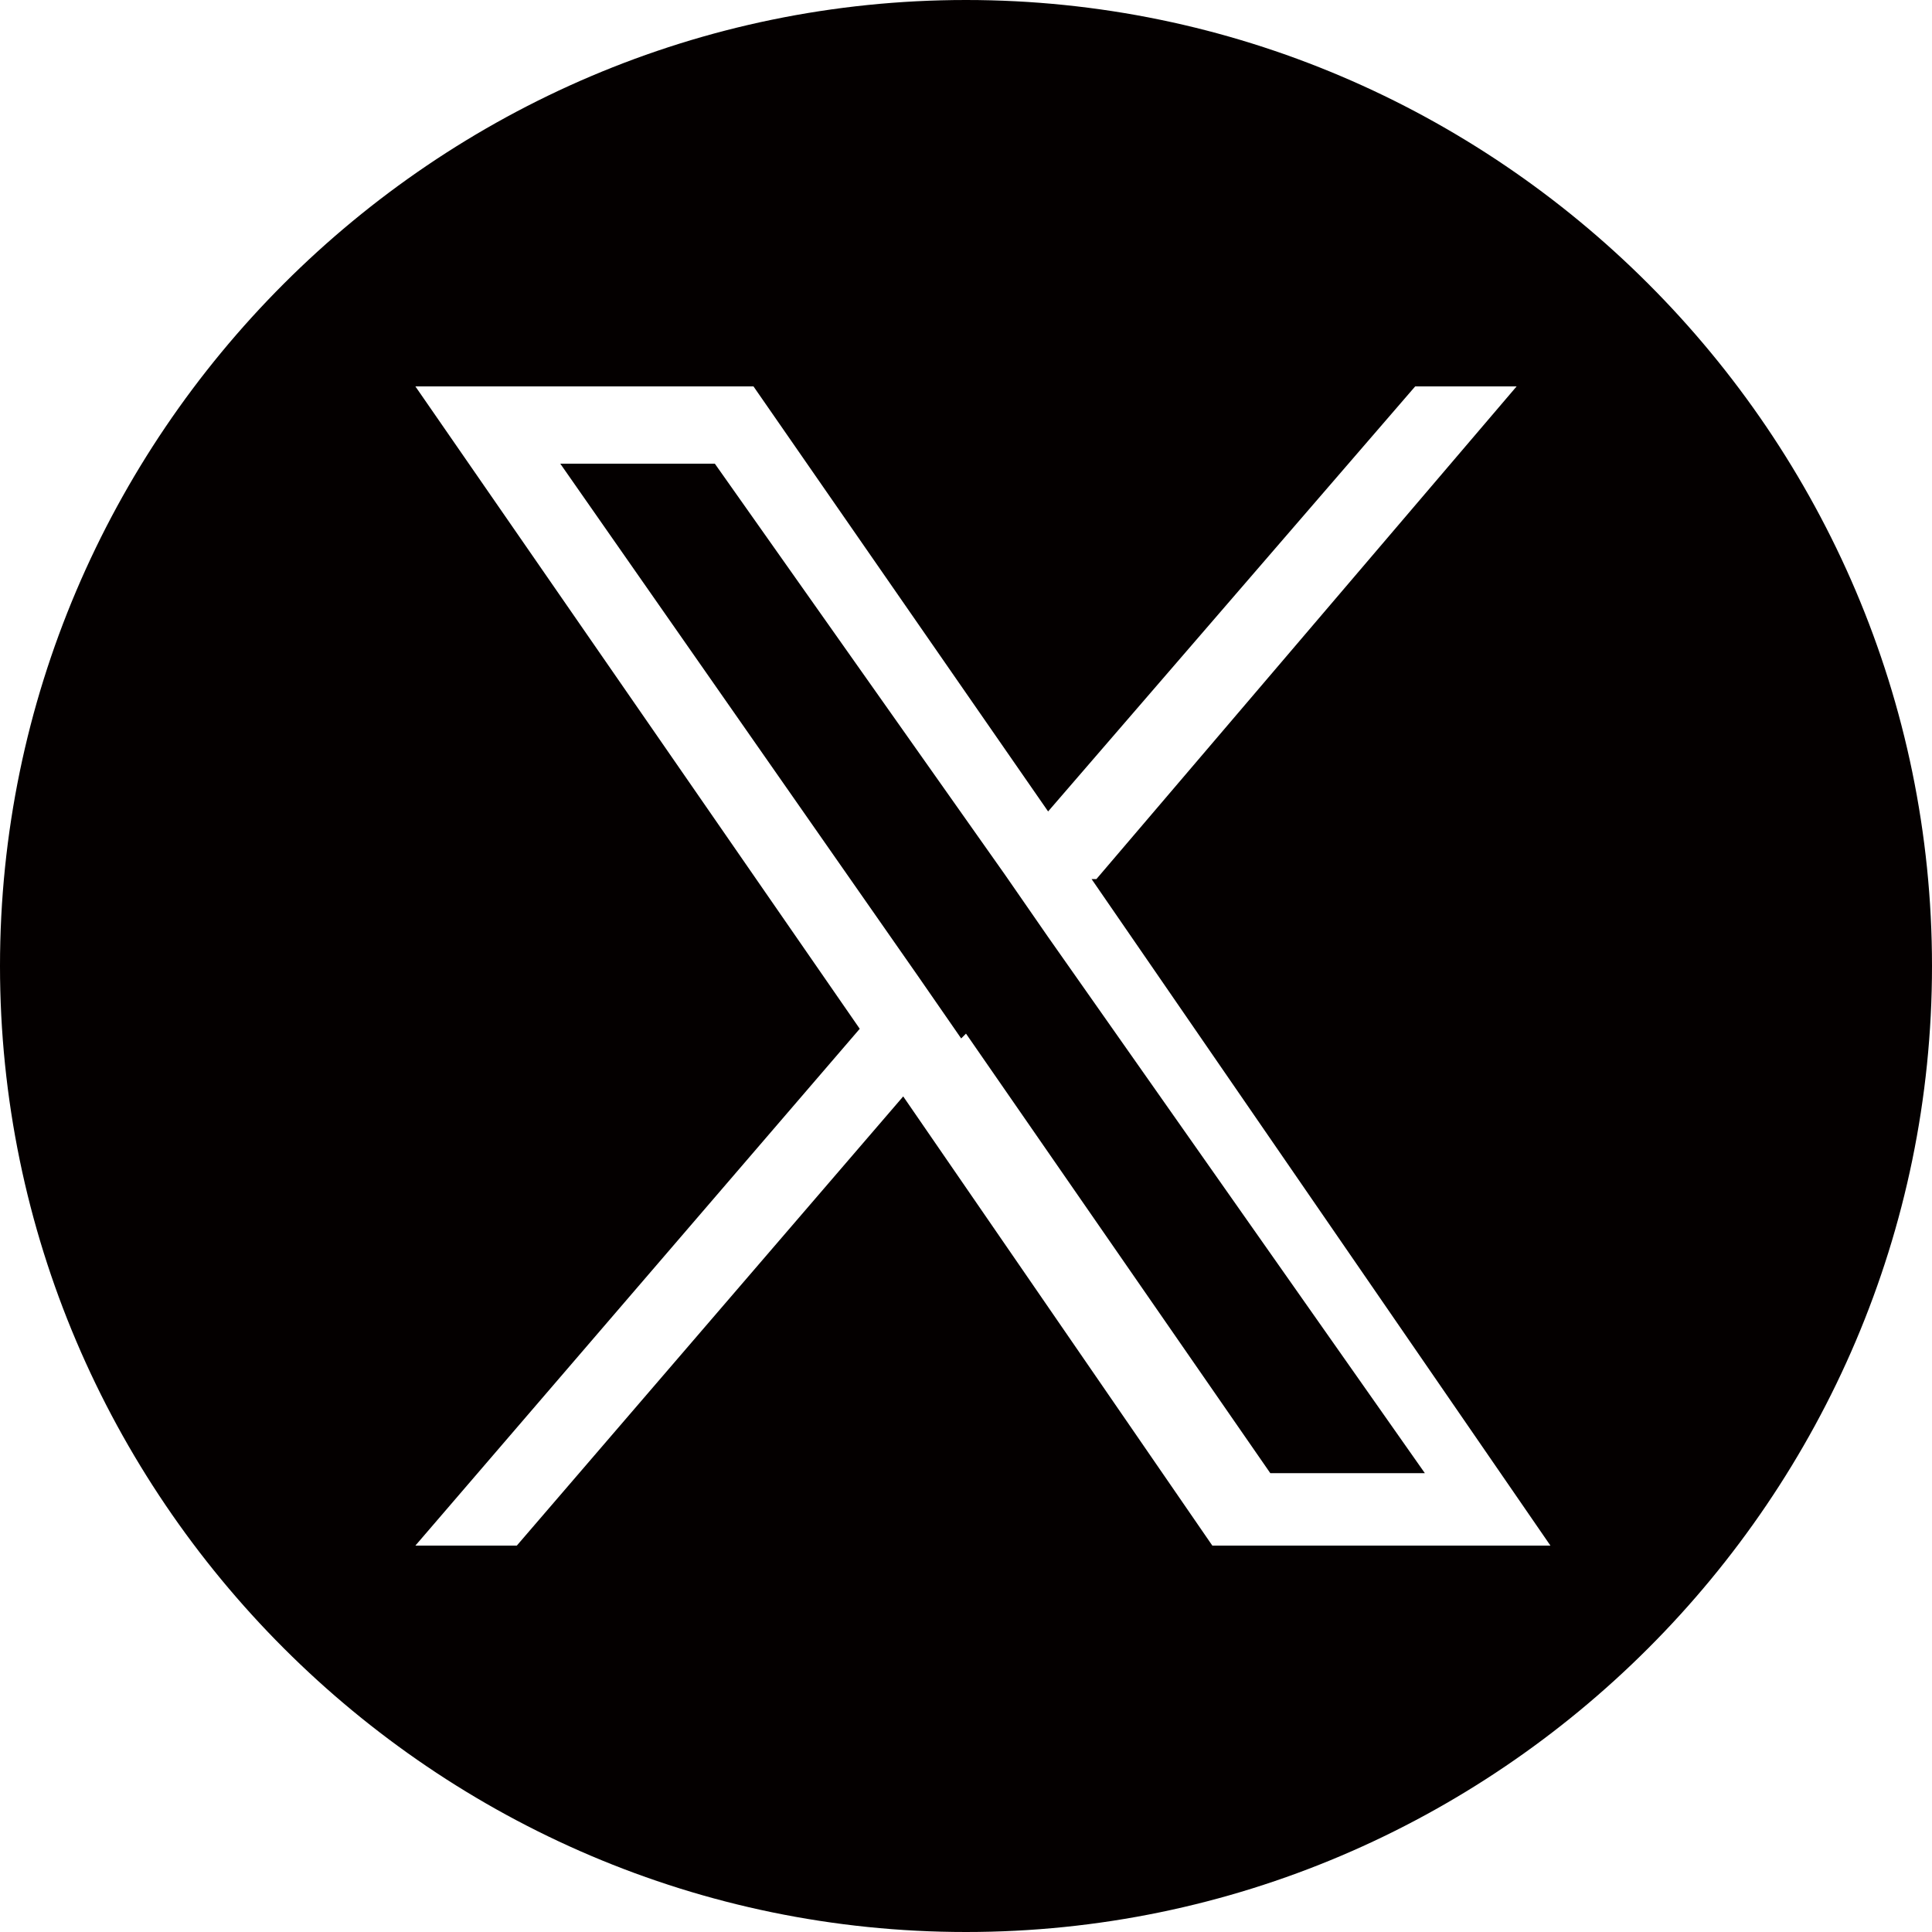 <?xml version="1.0" encoding="UTF-8"?>
<svg xmlns="http://www.w3.org/2000/svg" version="1.1" viewBox="0 0 40 40">
  <defs>
    <style>
      .cls-1 {
        fill: #040000;
      }
    </style>
  </defs>
  <!-- Generator: Adobe Illustrator 28.7.4, SVG Export Plug-In . SVG Version: 1.2.0 Build 166)  -->
  <g>
    <g id="_レイヤー_1" data-name="レイヤー_1">
      <g>
        <polygon class="cls-1" points="20.8 18.1 14.8 9.6 11.6 9.6 19 20.2 19.9 21.5 20 21.4 26.3 30.5 29.5 30.5 21.7 19.4 20.8 18.1"/>
        <path class="cls-1" d="M20,0C9,0,0,9,0,20s9,20,20,20,20-9,20-20S31,0,20,0ZM25.1,32l-6.4-9.3-8,9.3h-2.1l9.2-10.7-9.2-13.3h7l6.1,8.8,7.6-8.8h2.1l-8.7,10.2h-.1l9.5,13.8h-7Z"/>
      </g>
    </g>
  </g>
</svg>